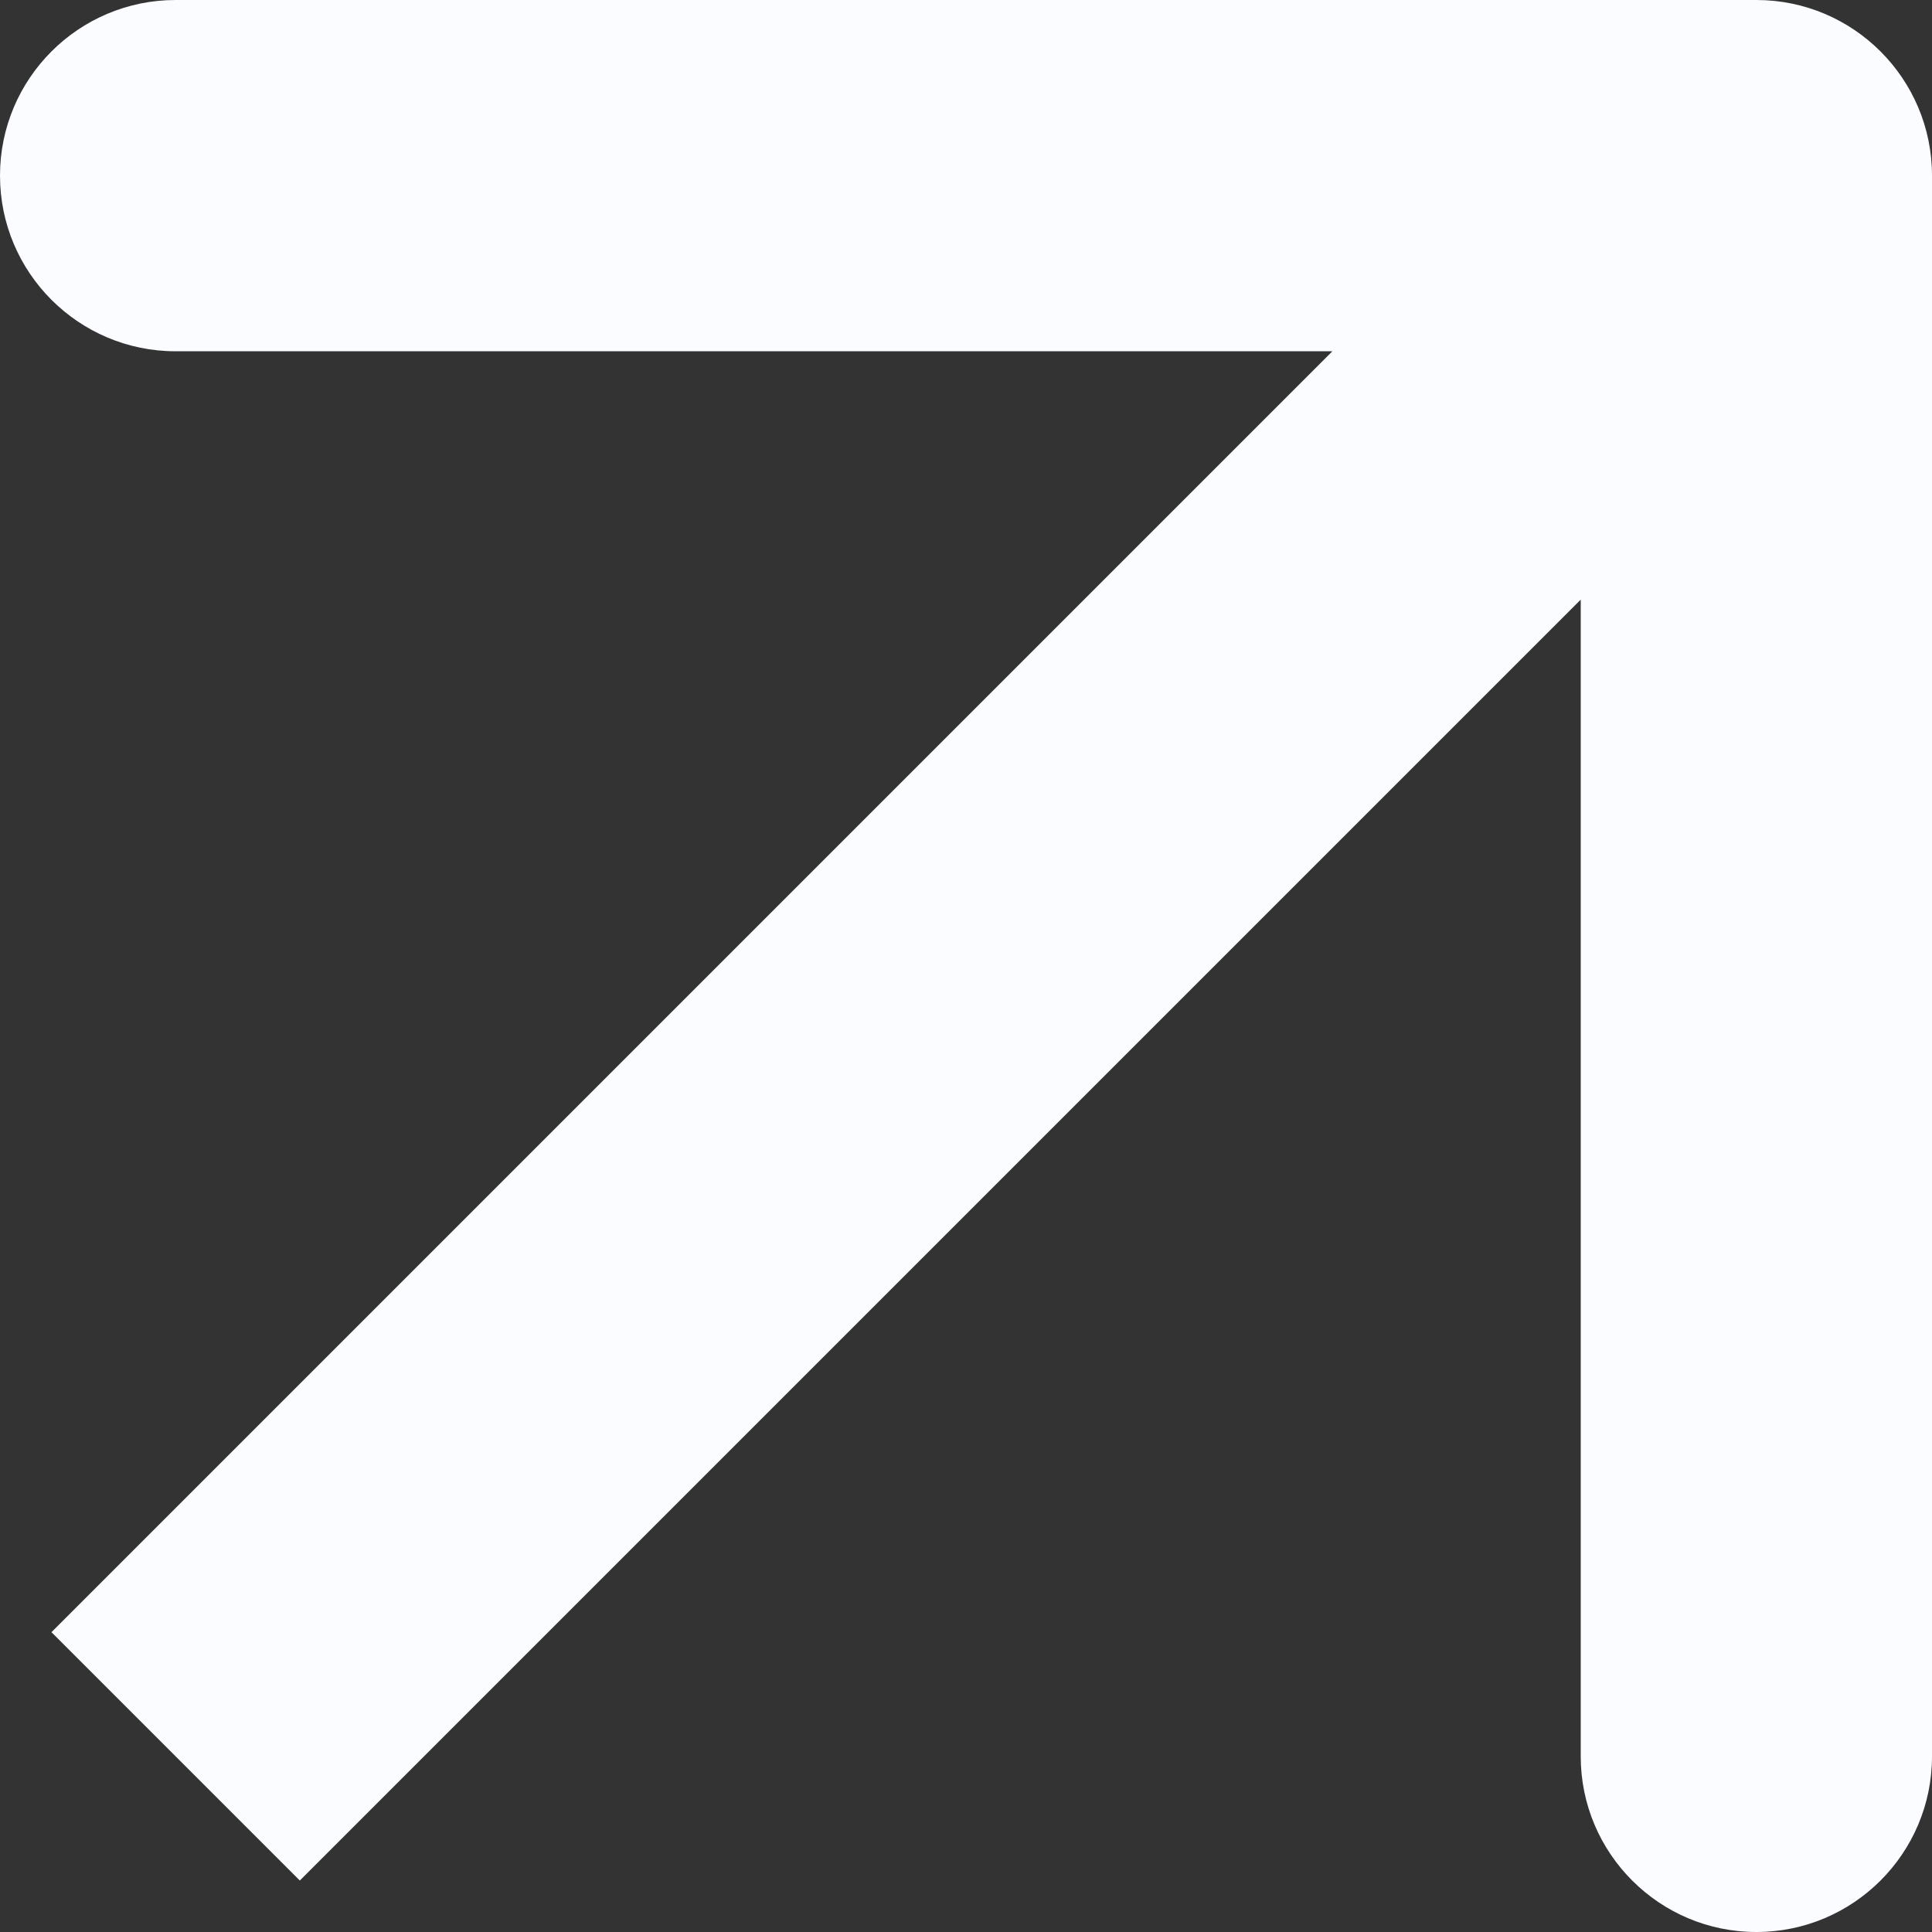 <?xml version="1.0" encoding="UTF-8"?> <svg xmlns="http://www.w3.org/2000/svg" width="11" height="11" viewBox="0 0 11 11" fill="none"><rect x="0" y="0" width="11" height="11" fill="#333333" stroke="none"/><path d="M11 1C11 0.448 10.552 -3.74211e-07 10 4.72575e-08L1 -1.63477e-07C0.448 -1.63477e-07 2.8711e-07 0.448 2.8711e-07 1C2.8711e-07 1.552 0.448 2 1 2L9 2L9 10C9 10.552 9.448 11 10 11C10.552 11 11 10.552 11 10L11 1ZM1.707 10.707L10.707 1.707L9.293 0.293L0.293 9.293L1.707 10.707Z" fill="#FBFCFF"></path></svg> 